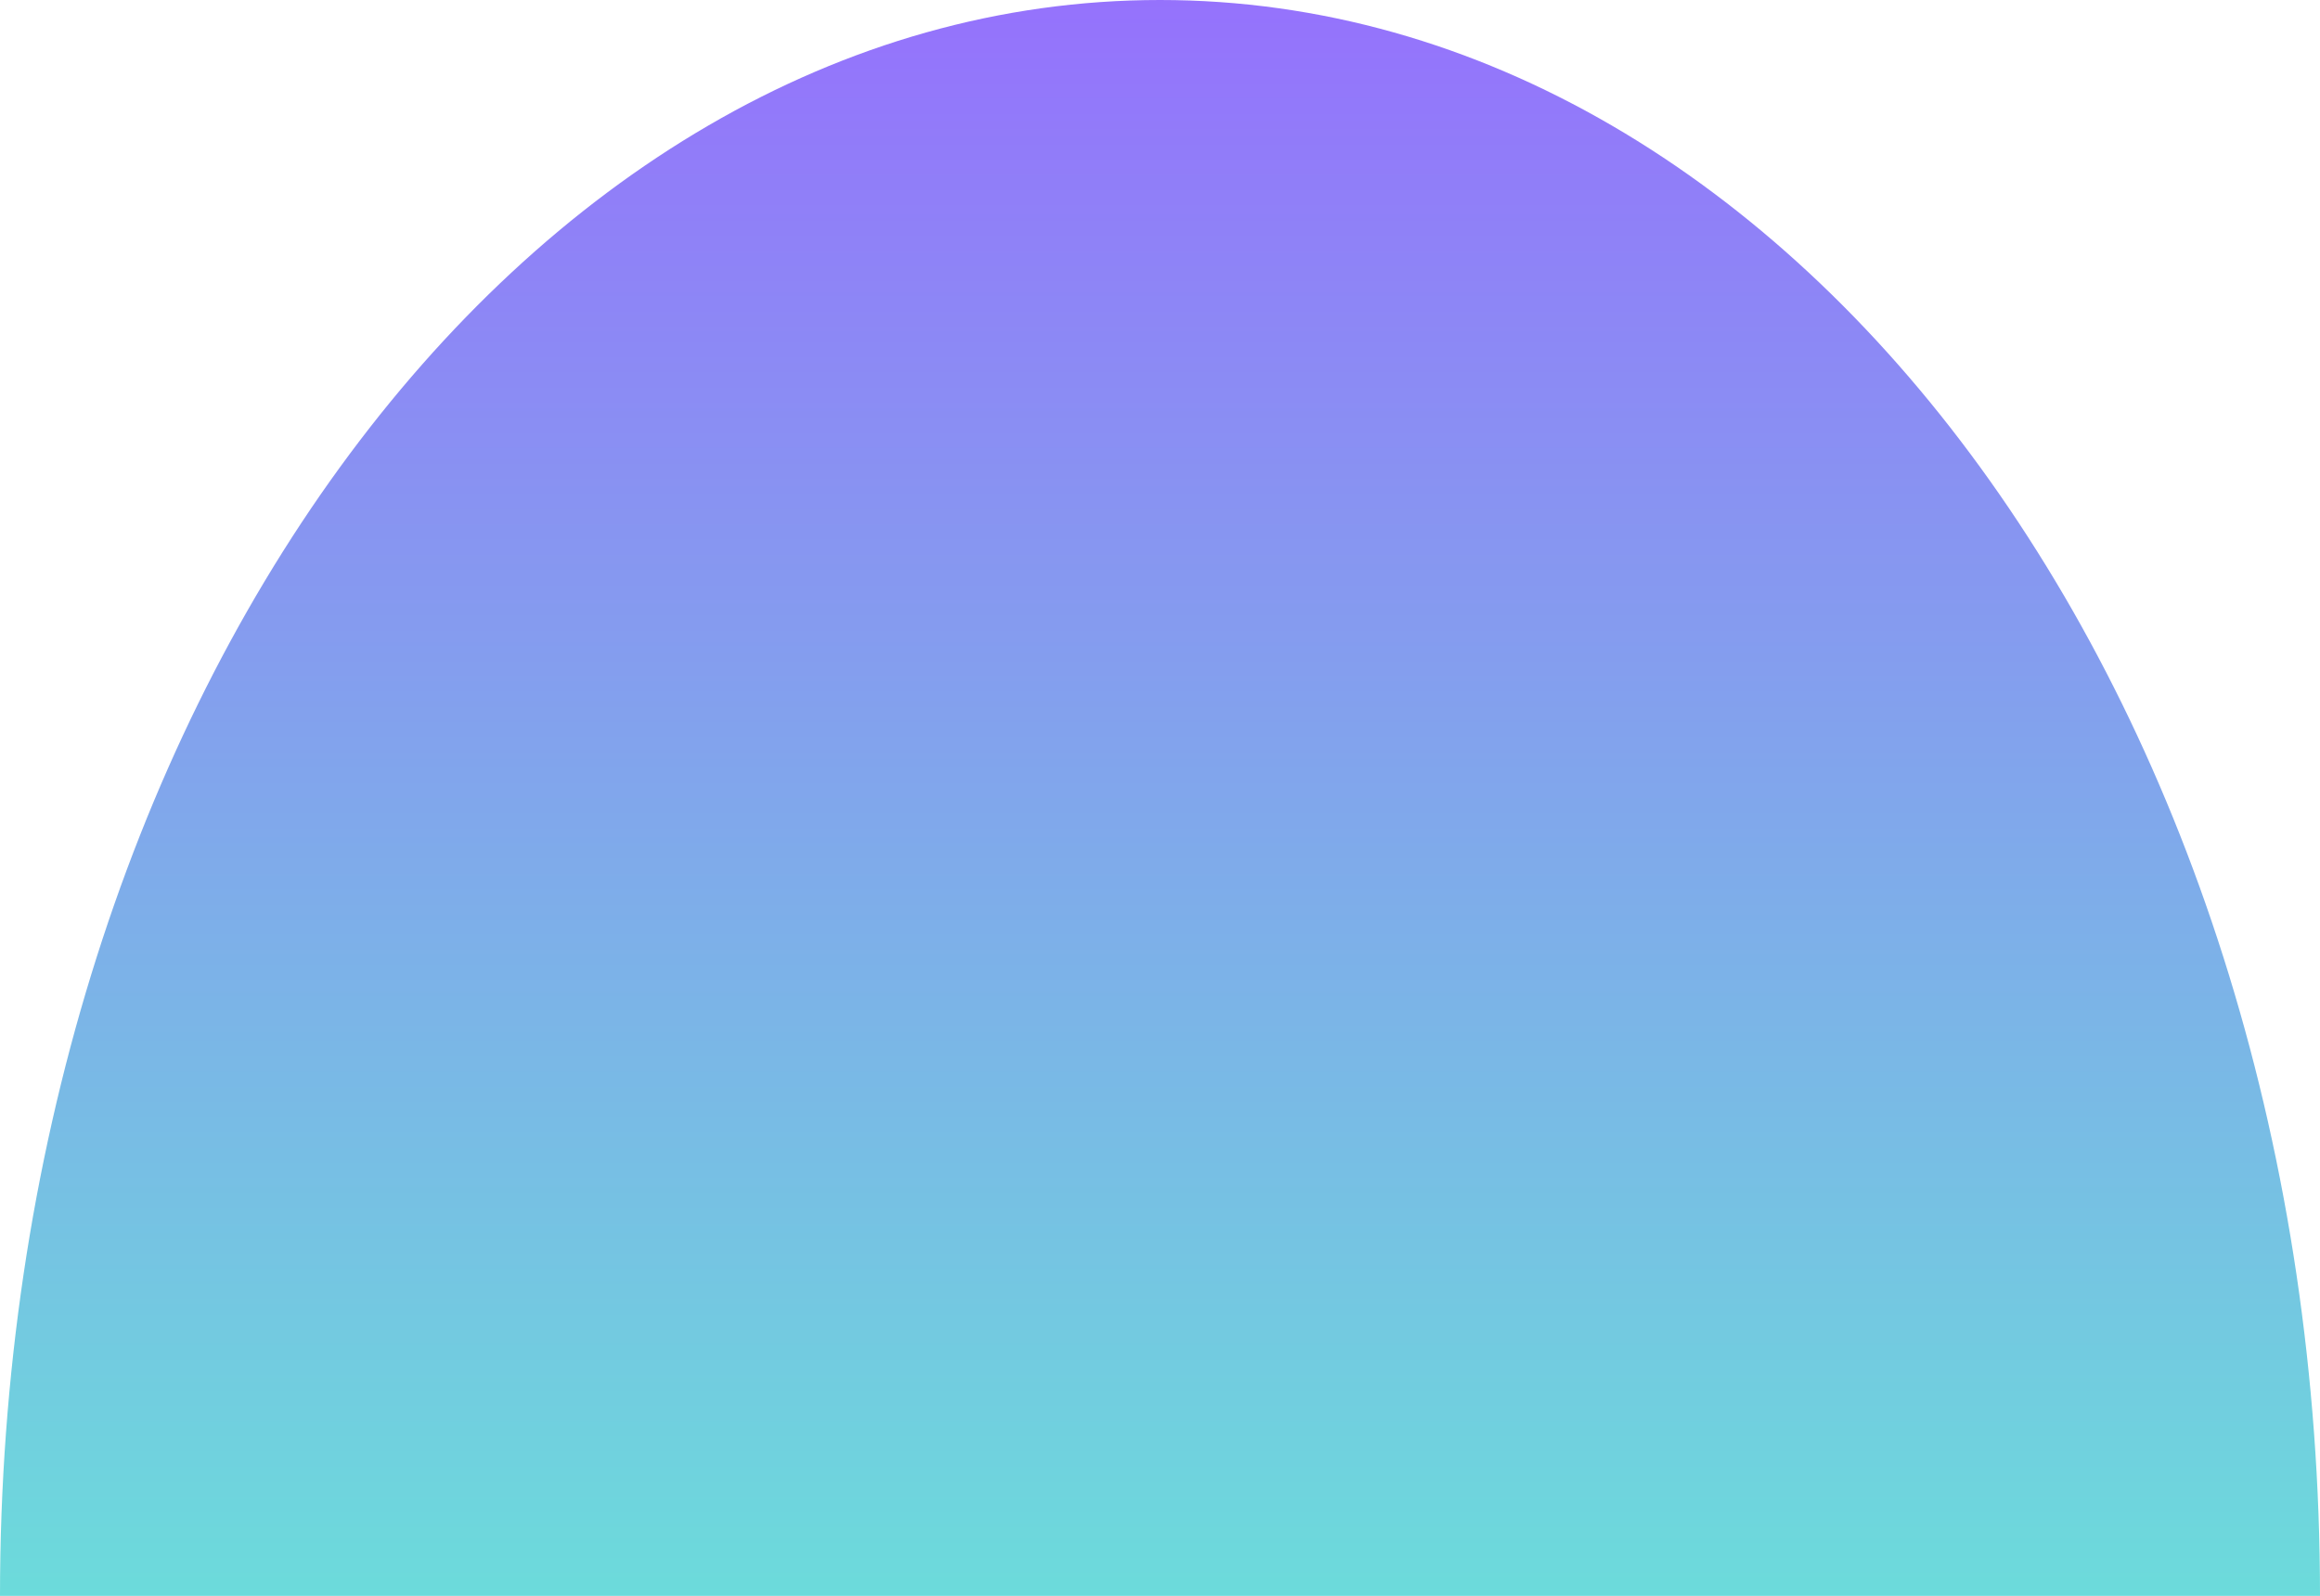 <?xml version="1.0" encoding="UTF-8"?> <svg xmlns="http://www.w3.org/2000/svg" width="2535" height="1744" viewBox="0 0 2535 1744" fill="none"> <path d="M2535 1743.94H0C0 780.865 567.62 0 1267.48 0C1967.9 0.03 2535 780.895 2535 1743.94Z" fill="url(#paint0_linear_2779_3121)"></path> <defs> <linearGradient id="paint0_linear_2779_3121" x1="1267.5" y1="0" x2="1267.5" y2="1743.94" gradientUnits="userSpaceOnUse"> <stop stop-color="#9572FC"></stop> <stop offset="1" stop-color="#6CDBDB"></stop> </linearGradient> </defs> </svg> 